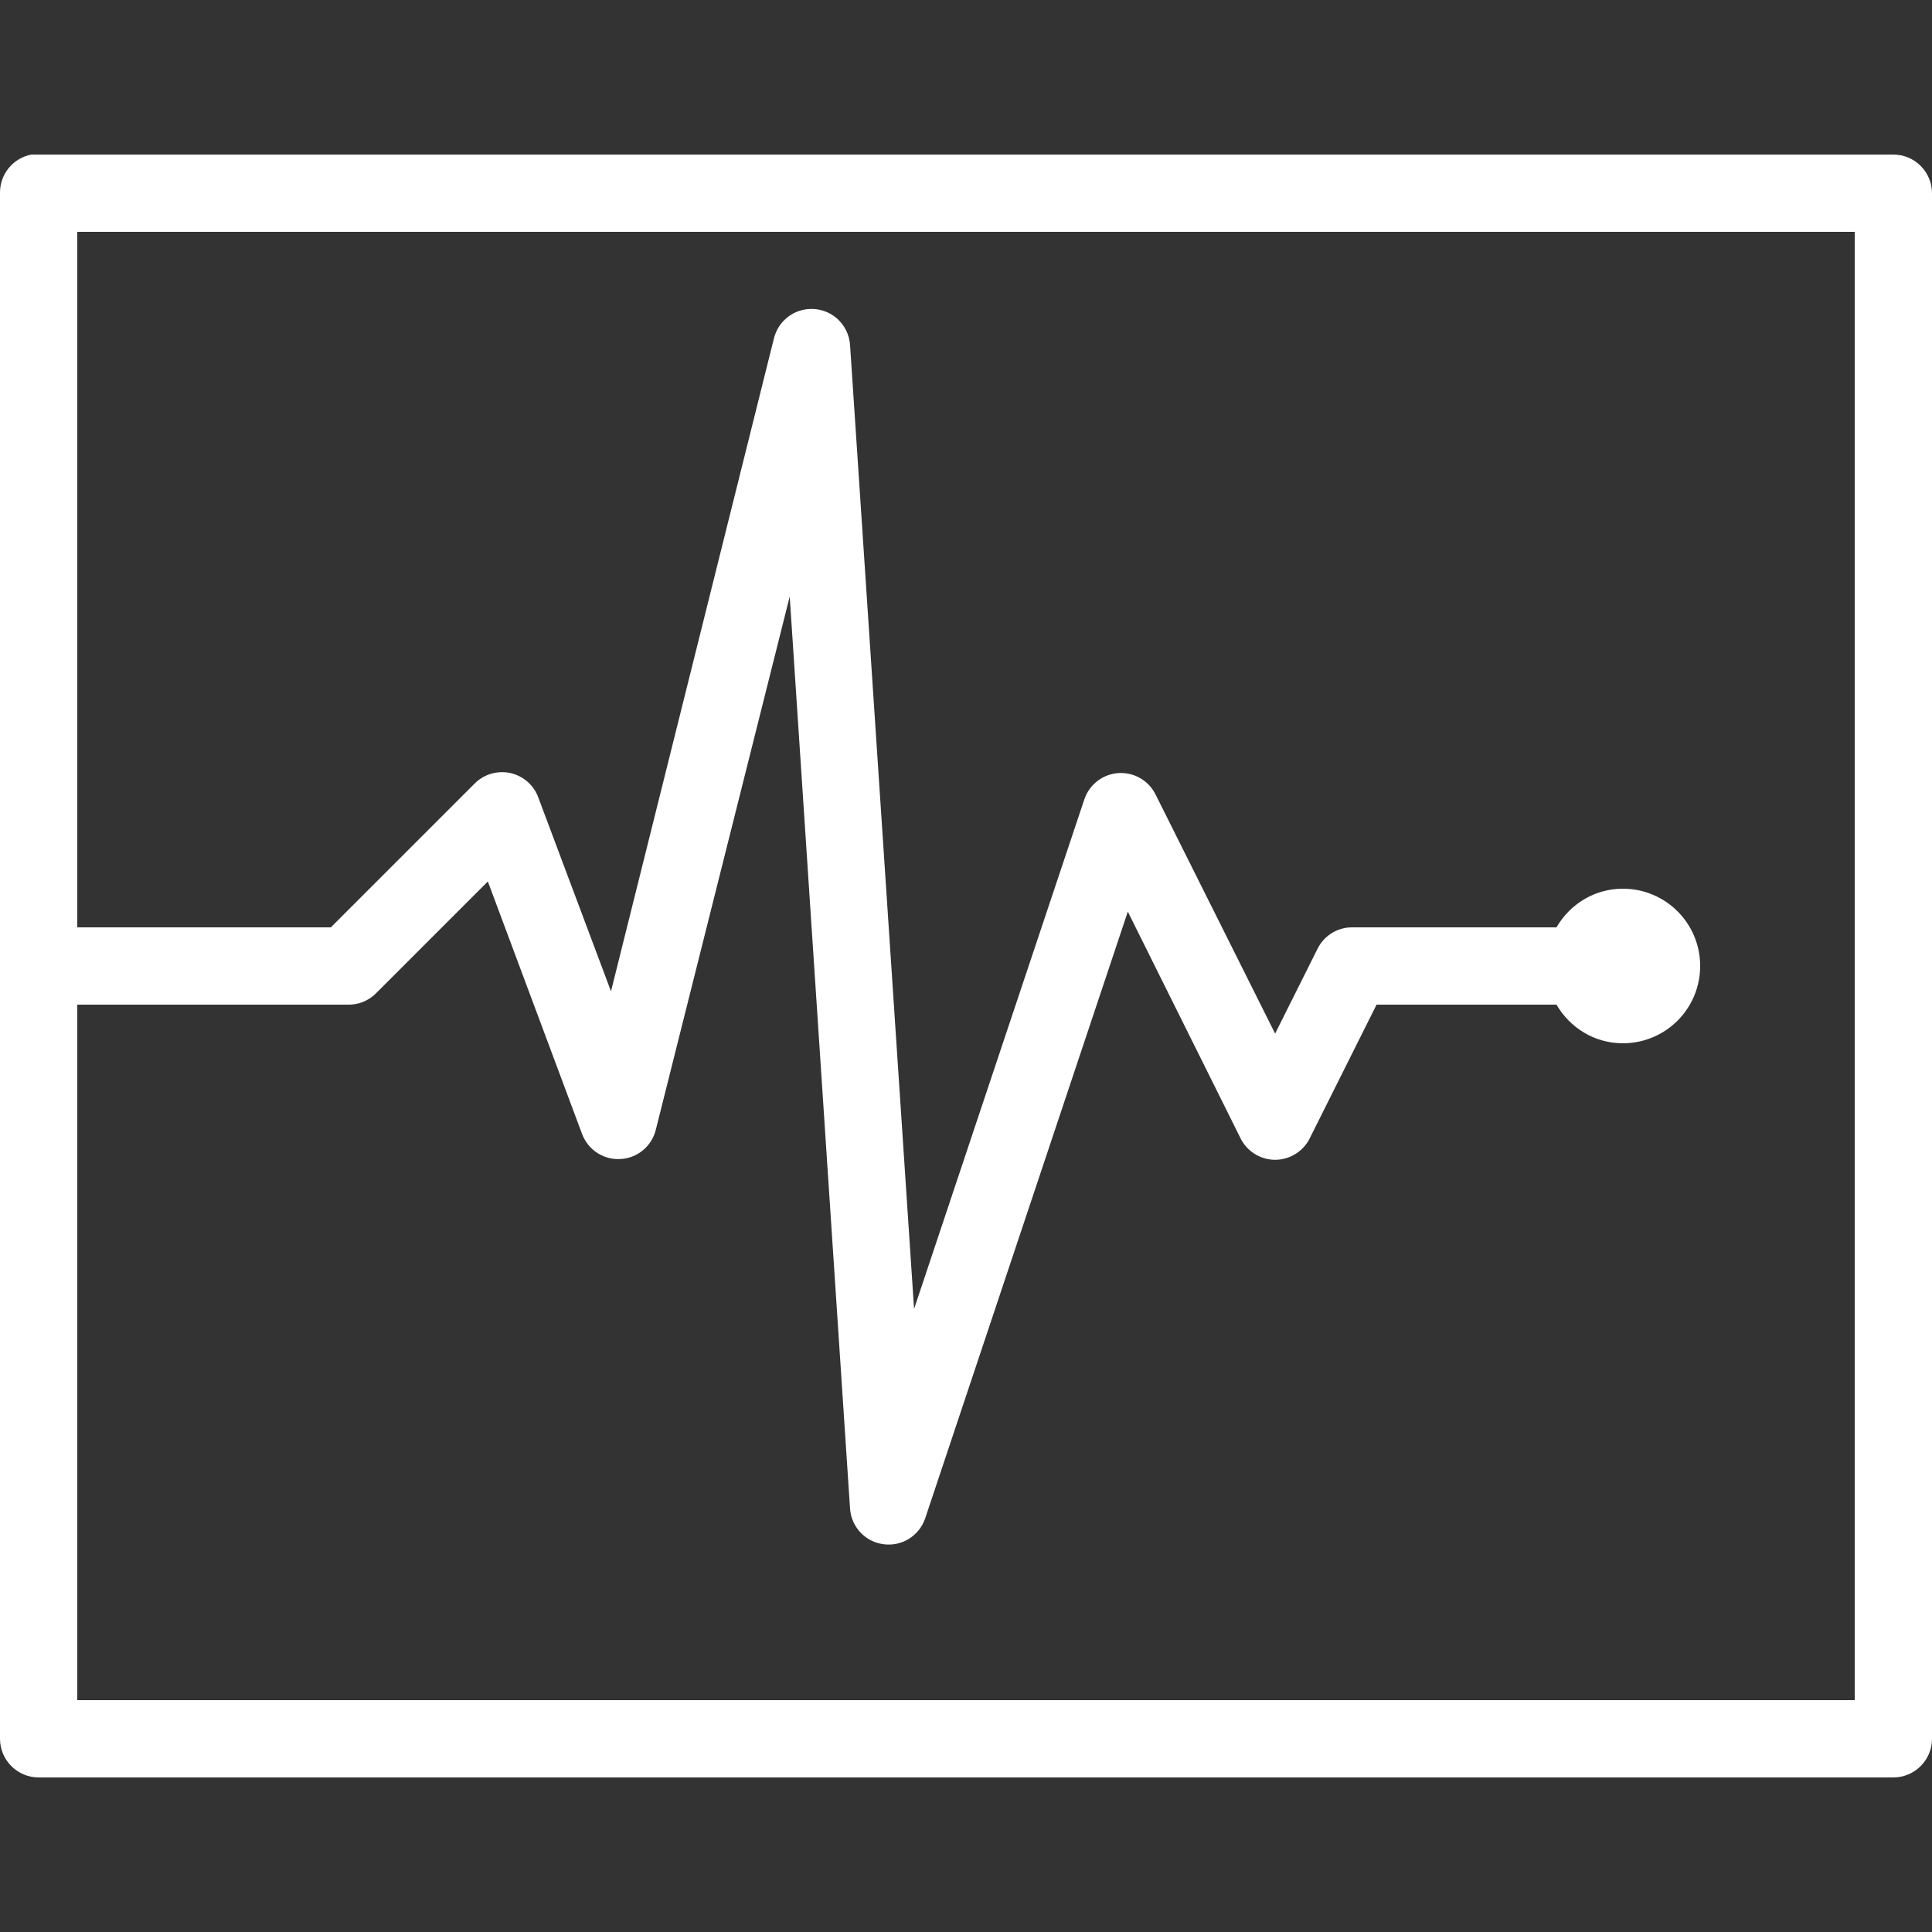 <?xml version="1.0"?>
<svg xmlns="http://www.w3.org/2000/svg" xmlns:xlink="http://www.w3.org/1999/xlink" version="1.1" viewBox="0 0 172 172" width="100px" height="100px"><rect x="0" y="0" width="172" height="172" fill="#333333" stroke="none"/><g fill="none" fill-rule="nonzero" stroke="none" stroke-width="1" stroke-linecap="butt" stroke-linejoin="miter" stroke-miterlimit="10" stroke-dasharray="" stroke-dashoffset="0" font-family="none" font-weight="none" font-size="none" text-anchor="none" style="mix-blend-mode: normal"><path d="M0,172v-172h172v172z" fill="none"/><g fill="#ffffff"><g id="surface1"><path d="M2.795,13.76c-1.639,0.309 -2.822,1.76 -2.795,3.44v137.6c0,1.895 1.545,3.44 3.44,3.44h165.12c1.895,0 3.44,-1.545 3.44,-3.44v-137.6c0,-1.895 -1.545,-3.44 -3.44,-3.44h-165.12c-0.107,0 -0.215,0 -0.323,0c-0.107,0 -0.215,0 -0.323,0zM6.88,20.64h158.24v130.72h-158.24v-61.92h24.08c0.914,0.027 1.814,-0.323 2.473,-0.968l9.998,-9.998l8.385,22.468c0.524,1.411 1.895,2.325 3.4,2.244c1.505,-0.067 2.782,-1.115 3.158,-2.567l11.932,-47.515l5.375,81.27c0.148,1.613 1.384,2.902 2.983,3.104c1.613,0.215 3.131,-0.726 3.682,-2.244l18.06,-54.072l9.998,20.102c0.564,1.209 1.787,1.989 3.118,1.989c1.33,0 2.553,-0.779 3.118,-1.989l5.912,-11.825h16.017c1.196,2.056 3.373,3.44 5.912,3.44c3.803,0 6.88,-3.077 6.88,-6.88c0,-3.803 -3.077,-6.88 -6.88,-6.88c-2.54,0 -4.717,1.384 -5.912,3.44h-18.168c-1.33,-0.013 -2.54,0.739 -3.118,1.935l-3.763,7.525l-10.643,-21.285c-0.618,-1.25 -1.922,-2.002 -3.319,-1.908c-1.384,0.094 -2.58,1.021 -3.023,2.338l-15.158,45.365l-5.697,-85.785c-0.054,-0.927 -0.484,-1.801 -1.196,-2.419c-0.712,-0.605 -1.639,-0.9 -2.567,-0.806c-1.451,0.134 -2.647,1.169 -3.01,2.58l-14.512,58.157l-6.45,-17.2c-0.39,-1.129 -1.33,-1.962 -2.486,-2.231c-1.169,-0.255 -2.378,0.094 -3.212,0.941l-12.793,12.793h-22.575z"/></g></g></g></svg>
